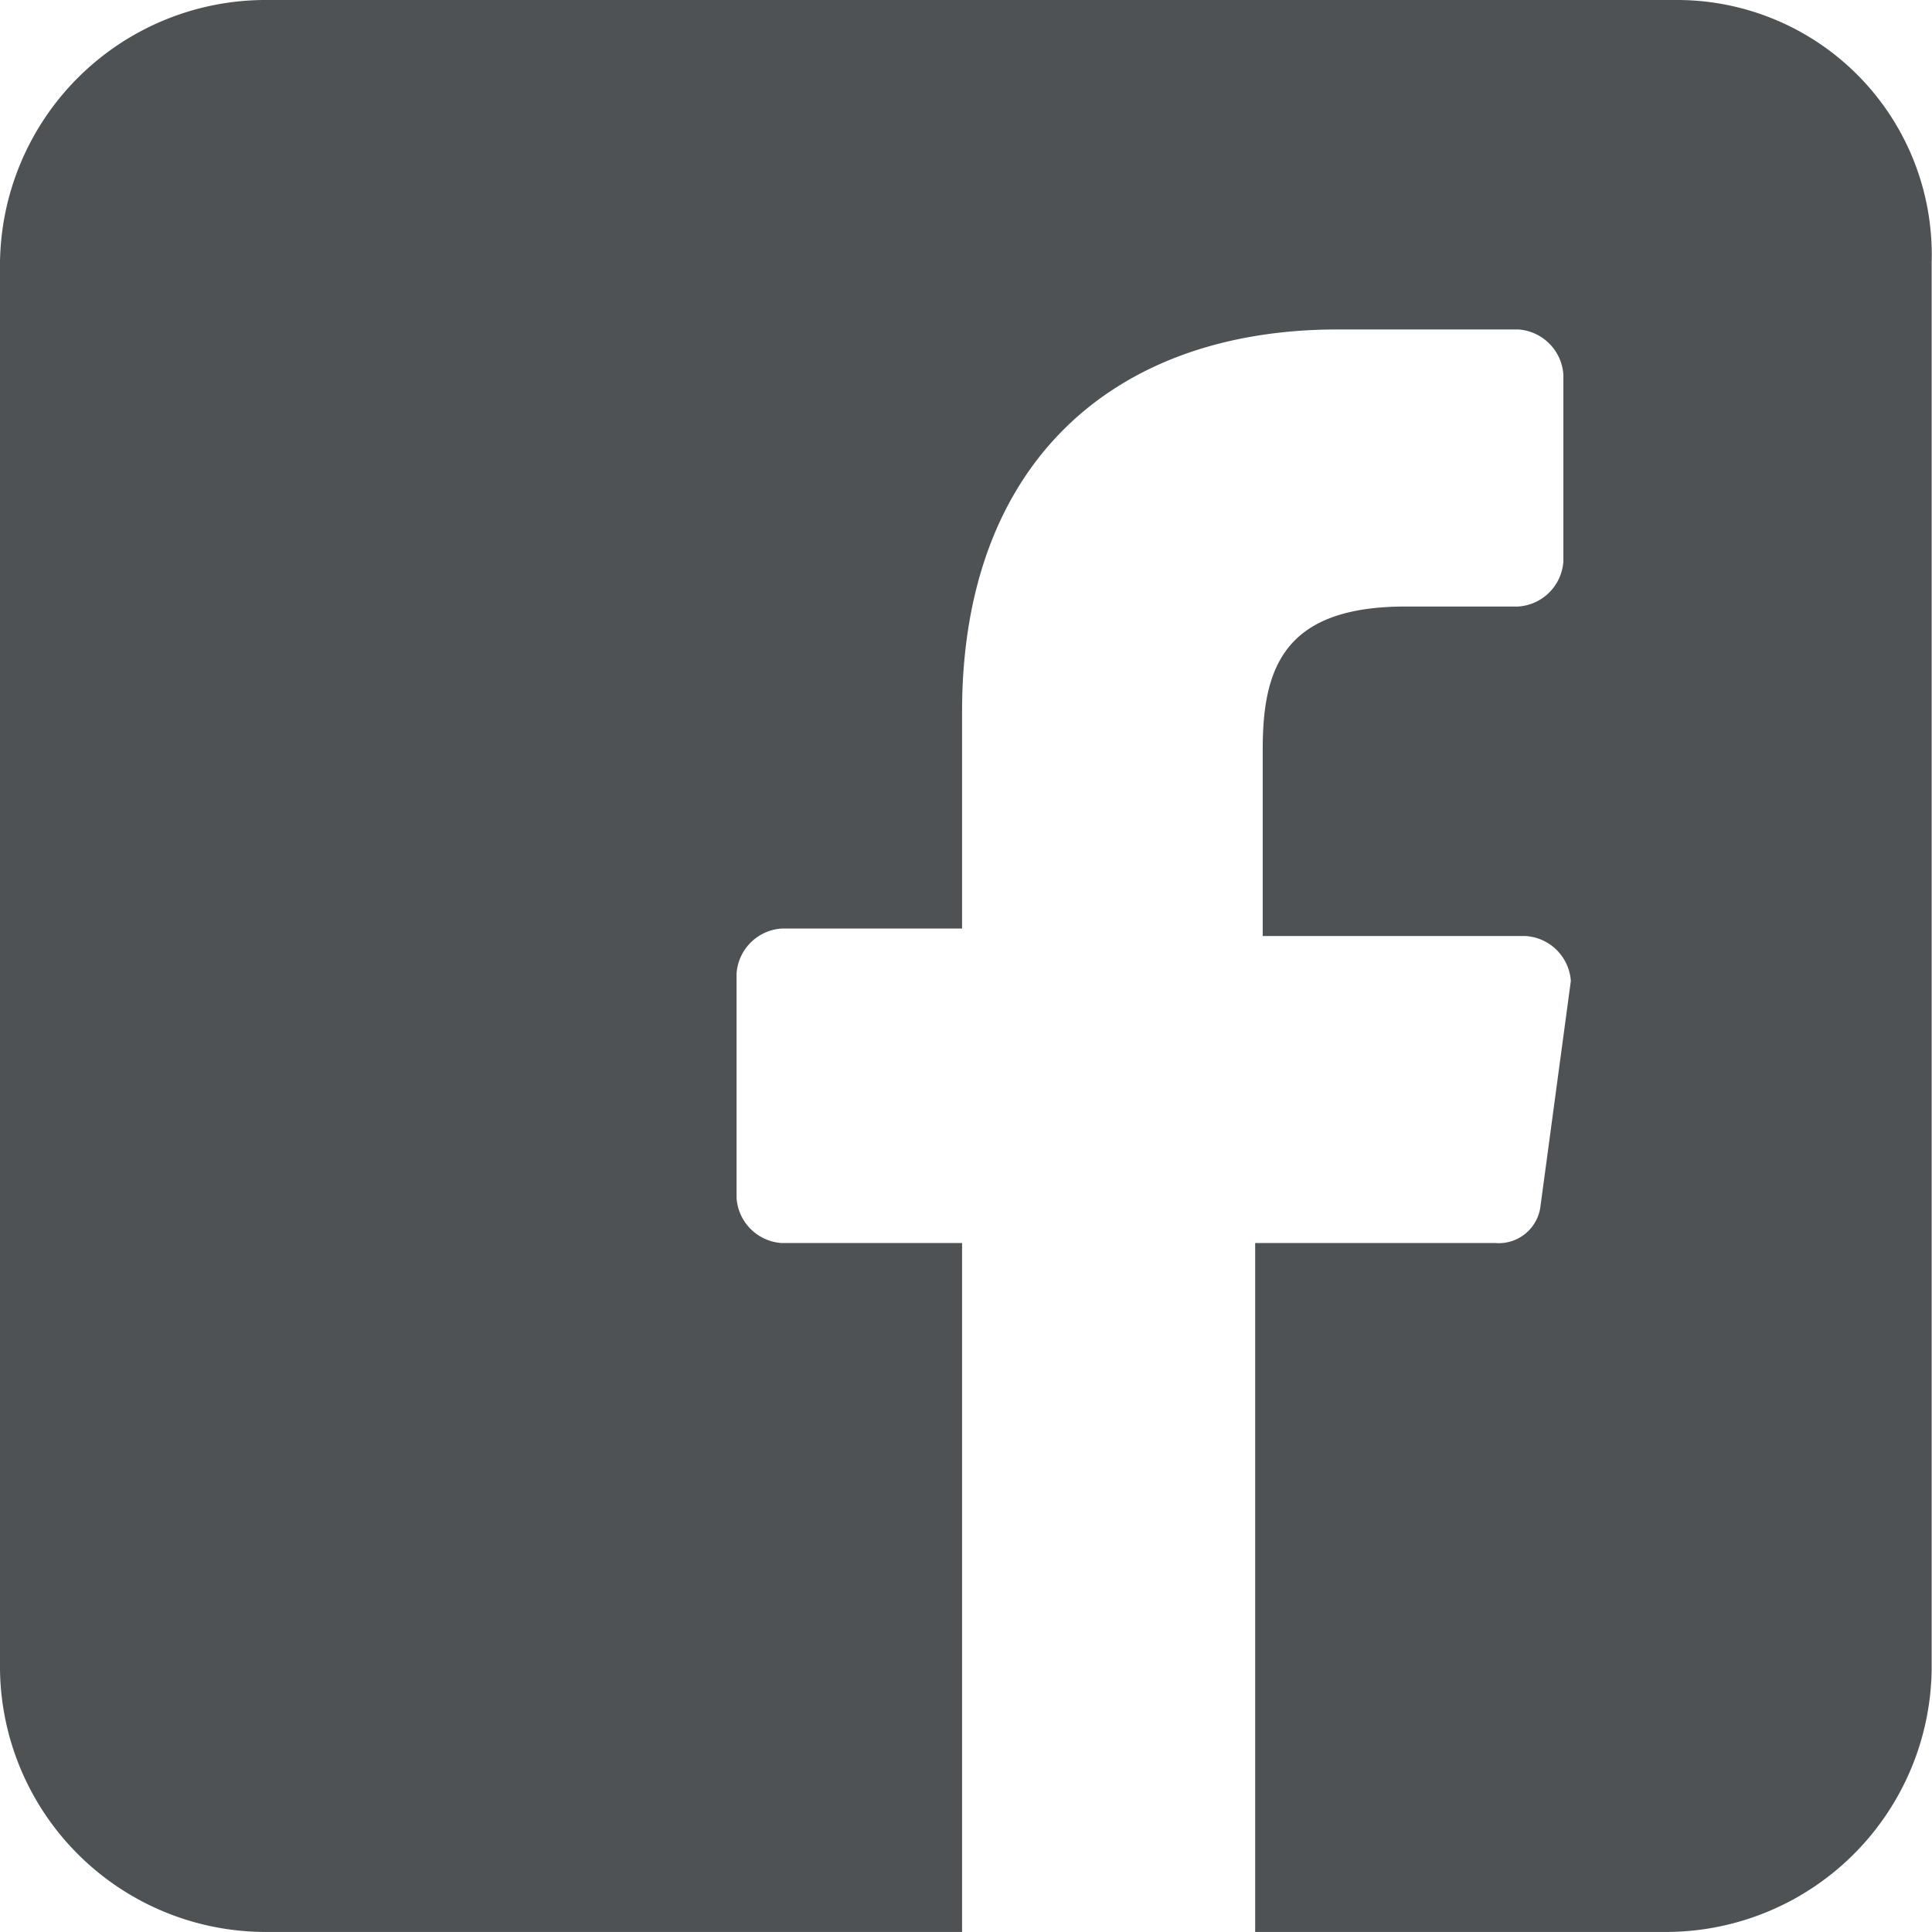<svg xmlns="http://www.w3.org/2000/svg" width="32.787" height="32.786" viewBox="0 0 32.787 32.786">
  <path id="Path_142" data-name="Path 142" d="M0,0H-23.98a4.511,4.511,0,0,0-4.464,4.448V28.339a4.511,4.511,0,0,0,4.464,4.447h11.863V21.095h-3.062a.821.821,0,0,1-.765-.762V16.52a.821.821,0,0,1,.765-.762h3.062V12.072c0-4.193,2.551-6.481,6.377-6.481h3.061a.823.823,0,0,1,.766.763V9.531a.822.822,0,0,1-.766.762H-4.592c-2.041,0-2.423,1.017-2.423,2.415v3.177h4.464a.821.821,0,0,1,.765.762L-2.3,20.46a.713.713,0,0,1-.765.635H-7.143V32.786H-.128a4.511,4.511,0,0,0,4.465-4.447V4.448A4.322,4.322,0,0,0,0,0" transform="translate(28.444)" fill="#4e5255"/>
</svg>
